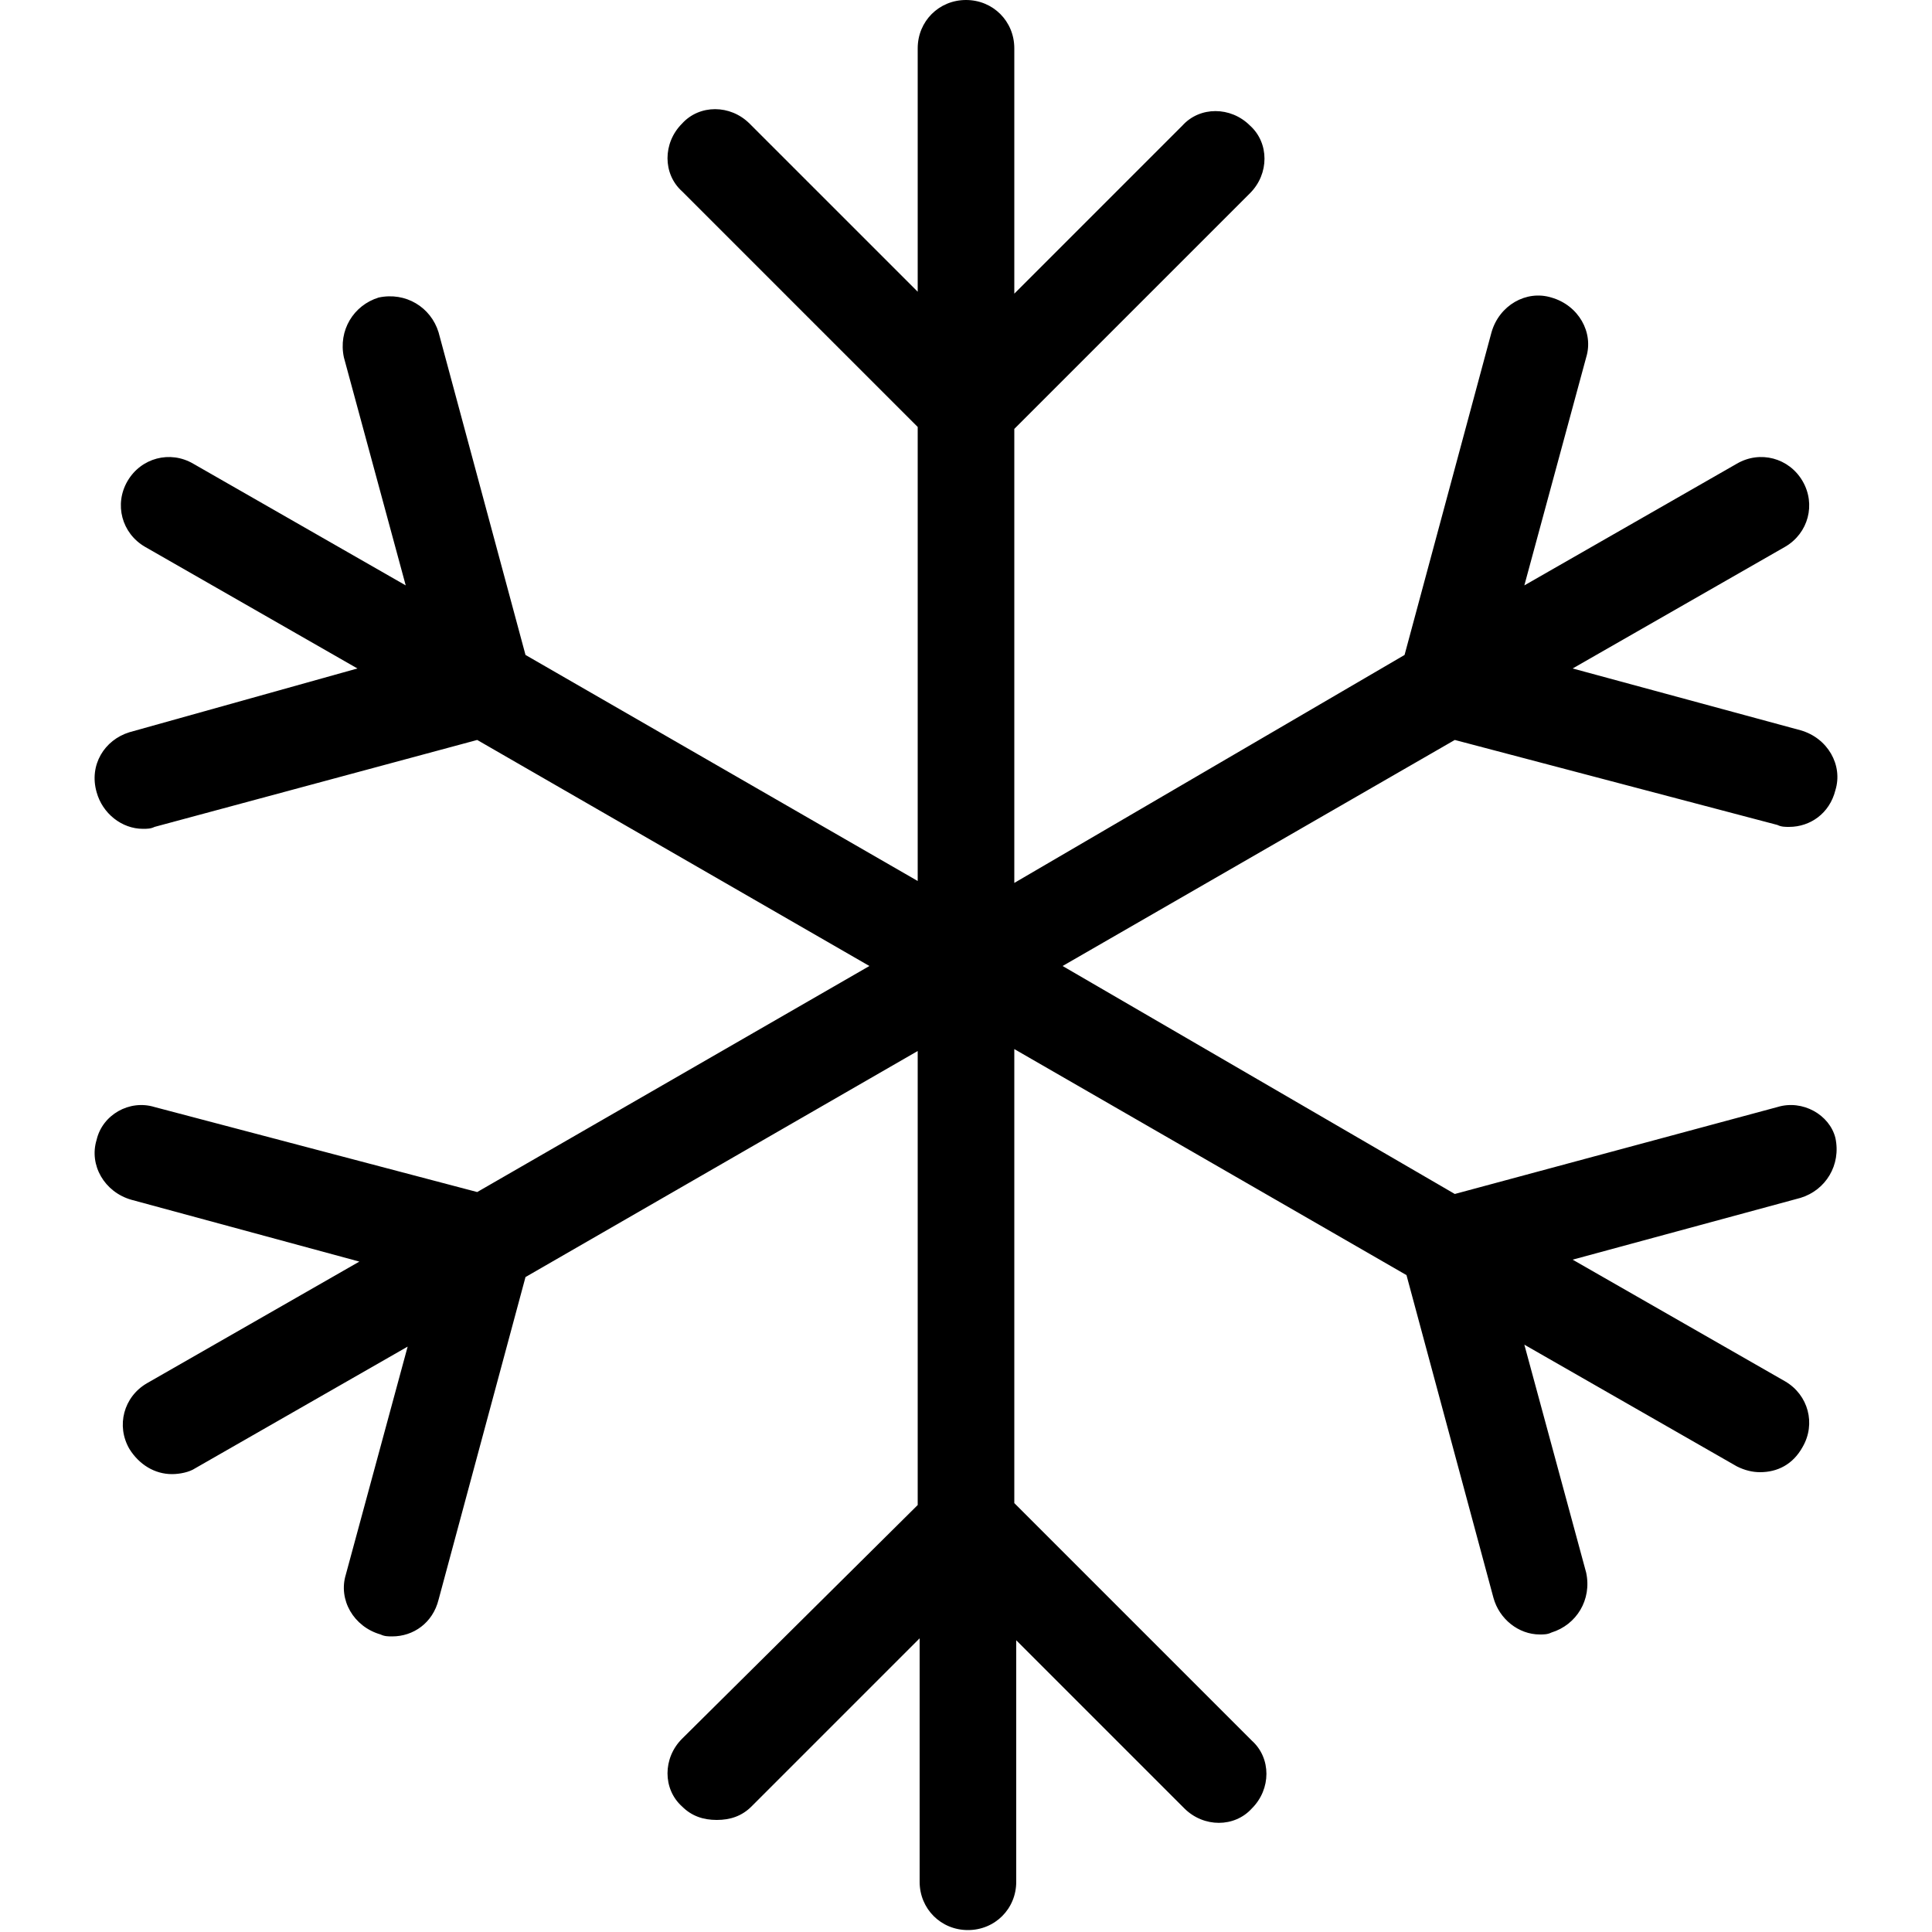 <?xml version="1.0" ?><svg id="Слой_1" style="enable-background:new 0 0 100 100;" version="1.1" viewBox="0 0 100 100" xml:space="preserve" xmlns="http://www.w3.org/2000/svg" xmlns:xlink="http://www.w3.org/1999/xlink"><path d="M92,57.3l-16.7,4.5L55,50l20.3-11.7L92,42.7c0.2,0.1,0.4,0.1,0.6,0.1c1.1,0,2.1-0.7,2.4-1.9c0.4-1.3-0.4-2.7-1.8-3.1  l-11.8-3.2l11-6.3c1.2-0.7,1.6-2.2,0.9-3.4c-0.7-1.2-2.2-1.6-3.4-0.9l-11,6.3l3.2-11.8c0.4-1.3-0.4-2.7-1.8-3.1  c-1.3-0.4-2.7,0.4-3.1,1.8l-4.5,16.7L52.5,45.7V22.2L64.7,10c1-1,1-2.6,0-3.5c-1-1-2.6-1-3.5,0l-8.7,8.7V2.5C52.5,1.1,51.4,0,50,0  s-2.5,1.1-2.5,2.5v12.6l-8.7-8.7c-1-1-2.6-1-3.5,0c-1,1-1,2.6,0,3.5l12.2,12.2v23.5L27.2,33.9l-4.5-16.7c-0.4-1.3-1.7-2.1-3.1-1.8  c-1.3,0.4-2.1,1.7-1.8,3.1l3.2,11.8l-11-6.3c-1.2-0.7-2.7-0.3-3.4,0.9c-0.7,1.2-0.3,2.7,0.9,3.4l11,6.3L6.7,37.9  C5.4,38.3,4.6,39.6,5,41c0.3,1.1,1.3,1.9,2.4,1.9c0.2,0,0.4,0,0.6-0.1l16.7-4.5L45,50L24.7,61.7L8,57.3C6.7,56.9,5.3,57.7,5,59  c-0.4,1.3,0.4,2.7,1.8,3.1l11.8,3.2l-11,6.3C6.4,72.3,6,73.8,6.7,75c0.5,0.8,1.3,1.3,2.2,1.3c0.4,0,0.9-0.1,1.2-0.3l11-6.3  l-3.2,11.8c-0.4,1.3,0.4,2.7,1.8,3.1c0.2,0.1,0.4,0.1,0.6,0.1c1.1,0,2.1-0.7,2.4-1.9l4.5-16.7l20.3-11.7v23.5L35.3,90  c-1,1-1,2.6,0,3.5c0.5,0.5,1.1,0.7,1.8,0.7s1.3-0.2,1.8-0.7l8.7-8.7v12.6c0,1.4,1.1,2.5,2.5,2.5s2.5-1.1,2.5-2.5V84.9l8.7,8.7  c1,1,2.6,1,3.5,0c1-1,1-2.6,0-3.5L52.5,77.8V54.3l20.3,11.7l4.5,16.7c0.3,1.1,1.3,1.9,2.4,1.9c0.2,0,0.4,0,0.6-0.1  c1.3-0.4,2.1-1.7,1.8-3.1l-3.2-11.8l11,6.3c0.4,0.2,0.8,0.3,1.2,0.3c0.9,0,1.7-0.4,2.2-1.3c0.7-1.2,0.3-2.7-0.9-3.4l-11-6.3  l11.8-3.2c1.3-0.4,2.1-1.7,1.8-3.1C94.7,57.7,93.3,56.9,92,57.3z"/></svg>